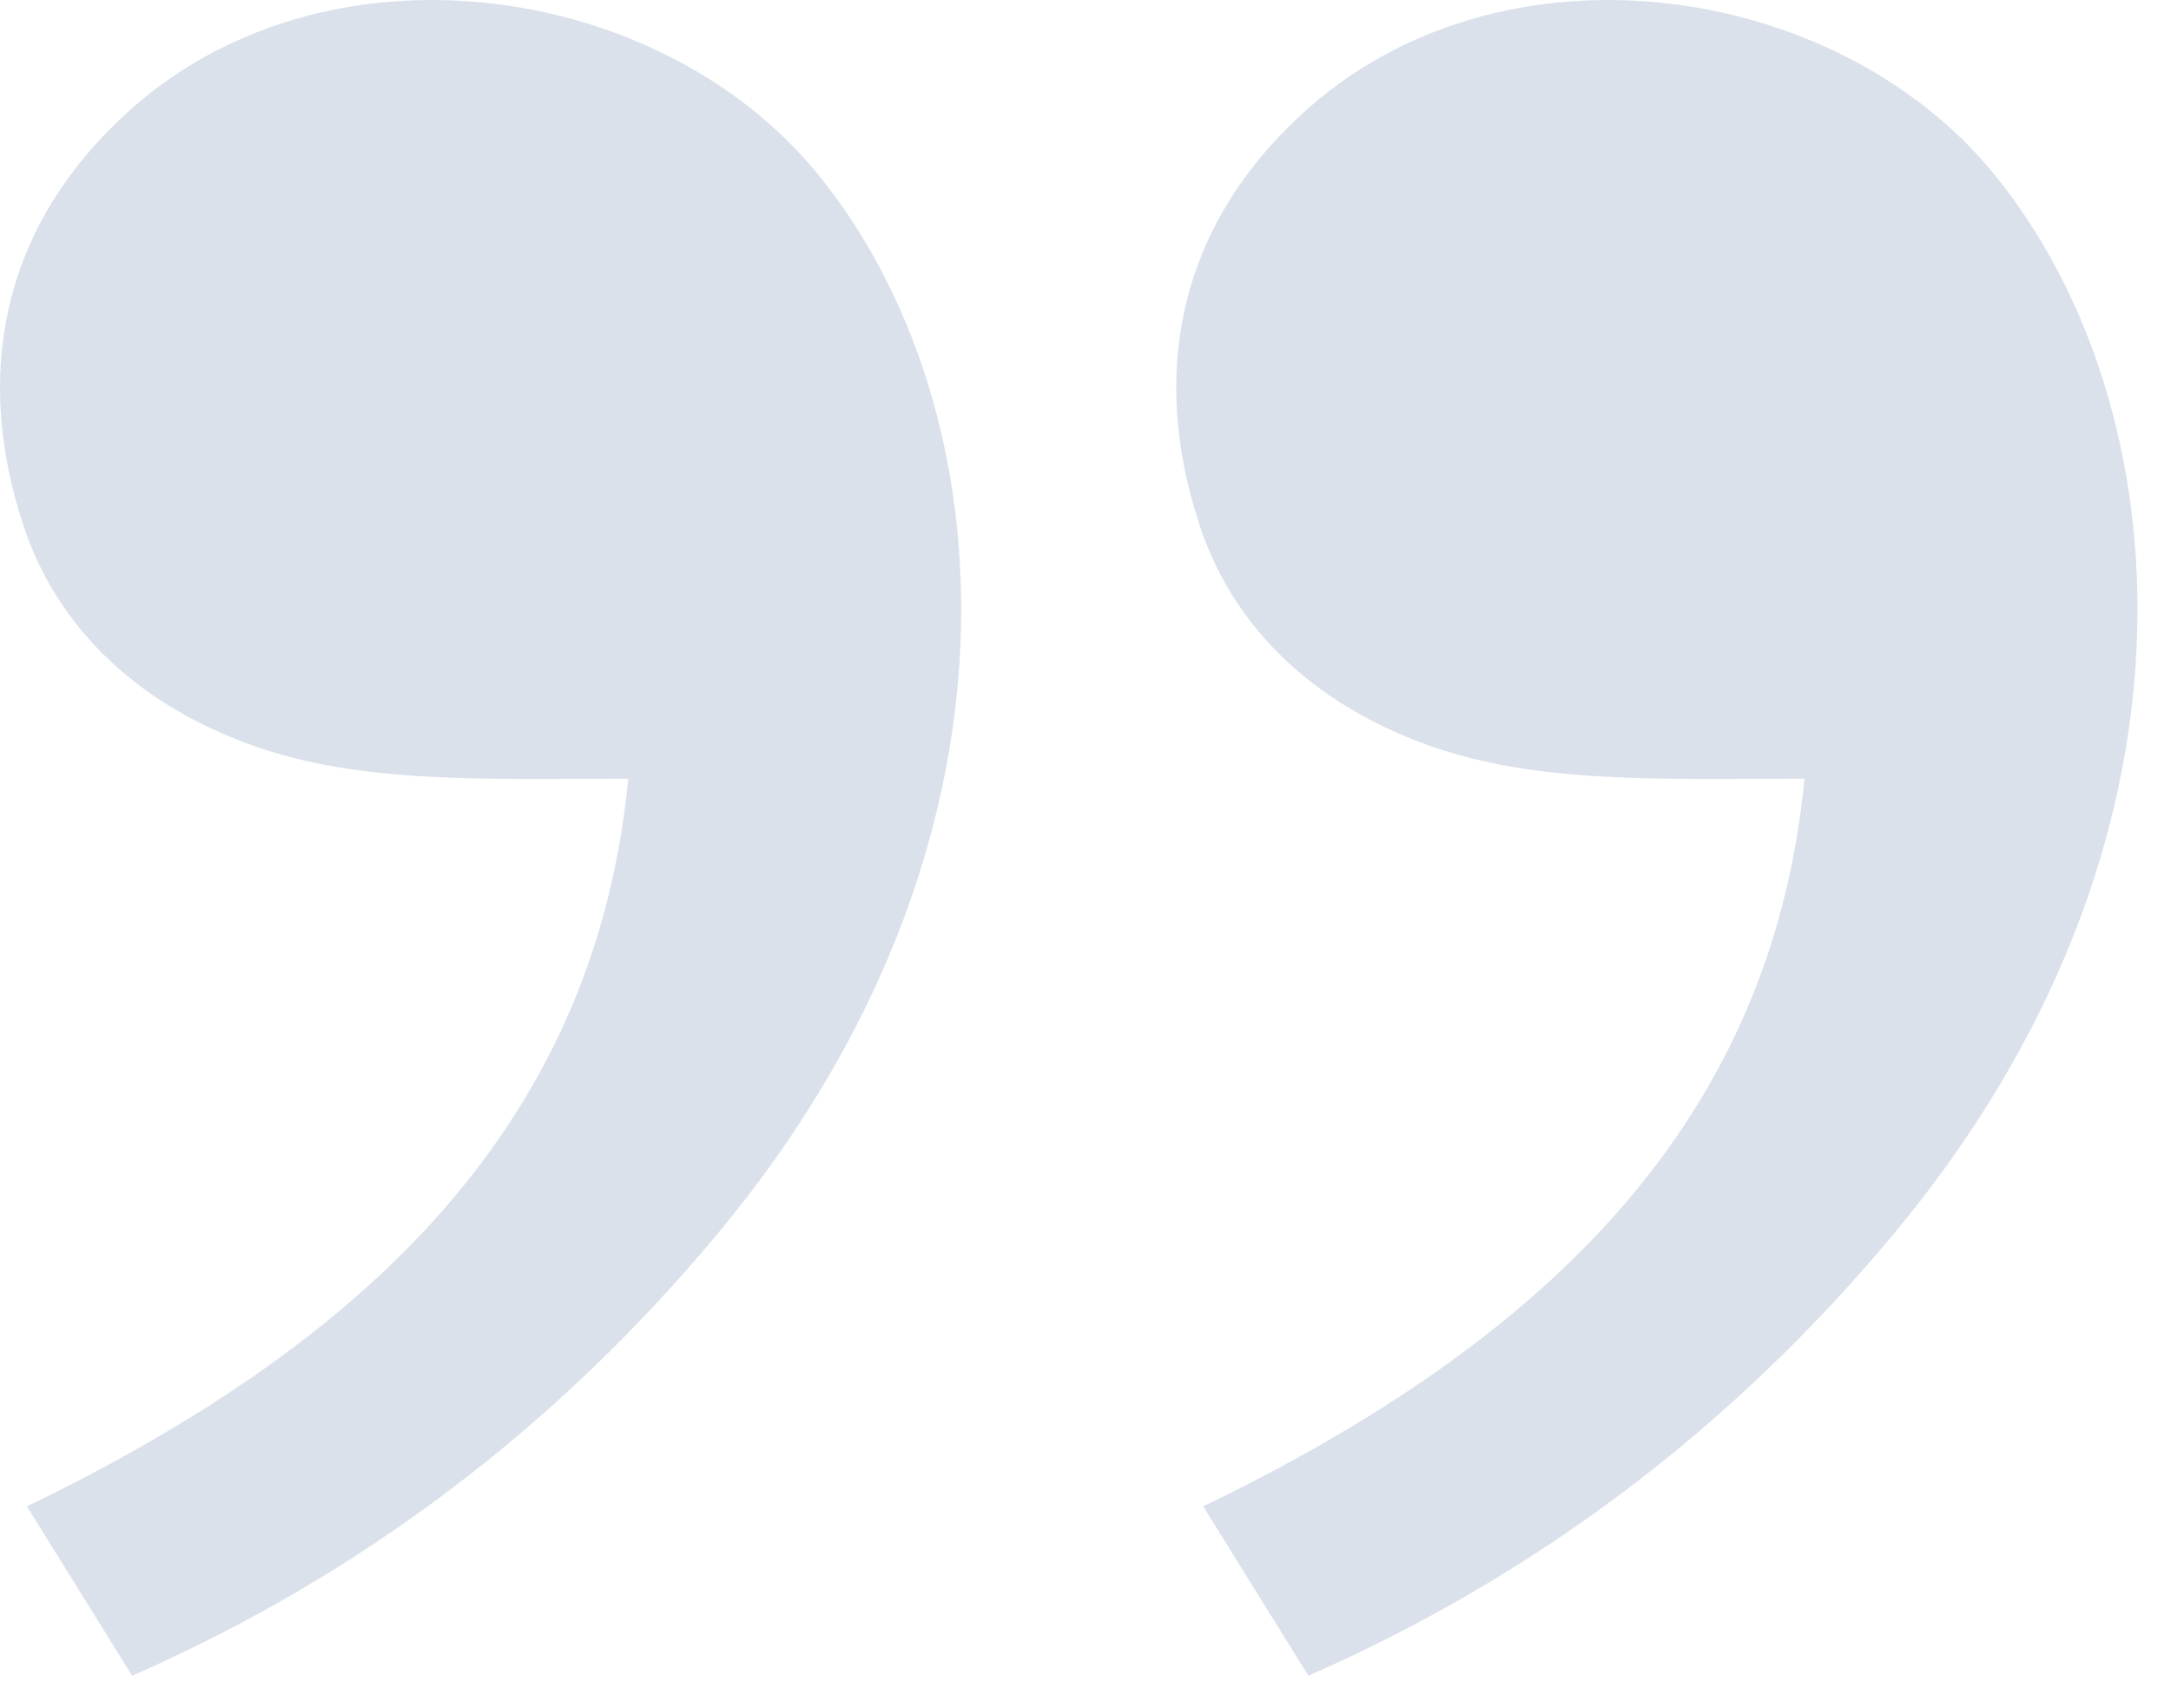 <svg width="61" height="48" viewBox="0 0 61 48" fill="none" xmlns="http://www.w3.org/2000/svg">
<path d="M36.534 3.246C42.11 -1.939 51.607 -0.568 56.053 4.922C61.316 11.406 62.367 23.694 53.198 34.687C48.651 40.14 43.17 44.274 36.763 47.089L33.807 42.33C42.923 37.913 49.736 31.924 50.701 21.883C46.589 21.883 43.176 22.032 40.137 20.944C36.677 19.706 34.575 17.41 33.712 14.777C32.344 10.654 33.007 6.524 36.534 3.246ZM3.483 3.246C9.06 -1.939 18.556 -0.568 23.003 4.922C28.265 11.406 29.316 23.694 20.148 34.687C15.601 40.14 10.12 44.274 3.712 47.089L0.757 42.33C9.872 37.913 16.685 31.924 17.651 21.883C13.538 21.883 10.126 22.032 7.087 20.944C3.626 19.706 1.525 17.41 0.662 14.777C-0.706 10.654 -0.043 6.524 3.483 3.246Z" fill="#DBE1EB"/>
</svg>
